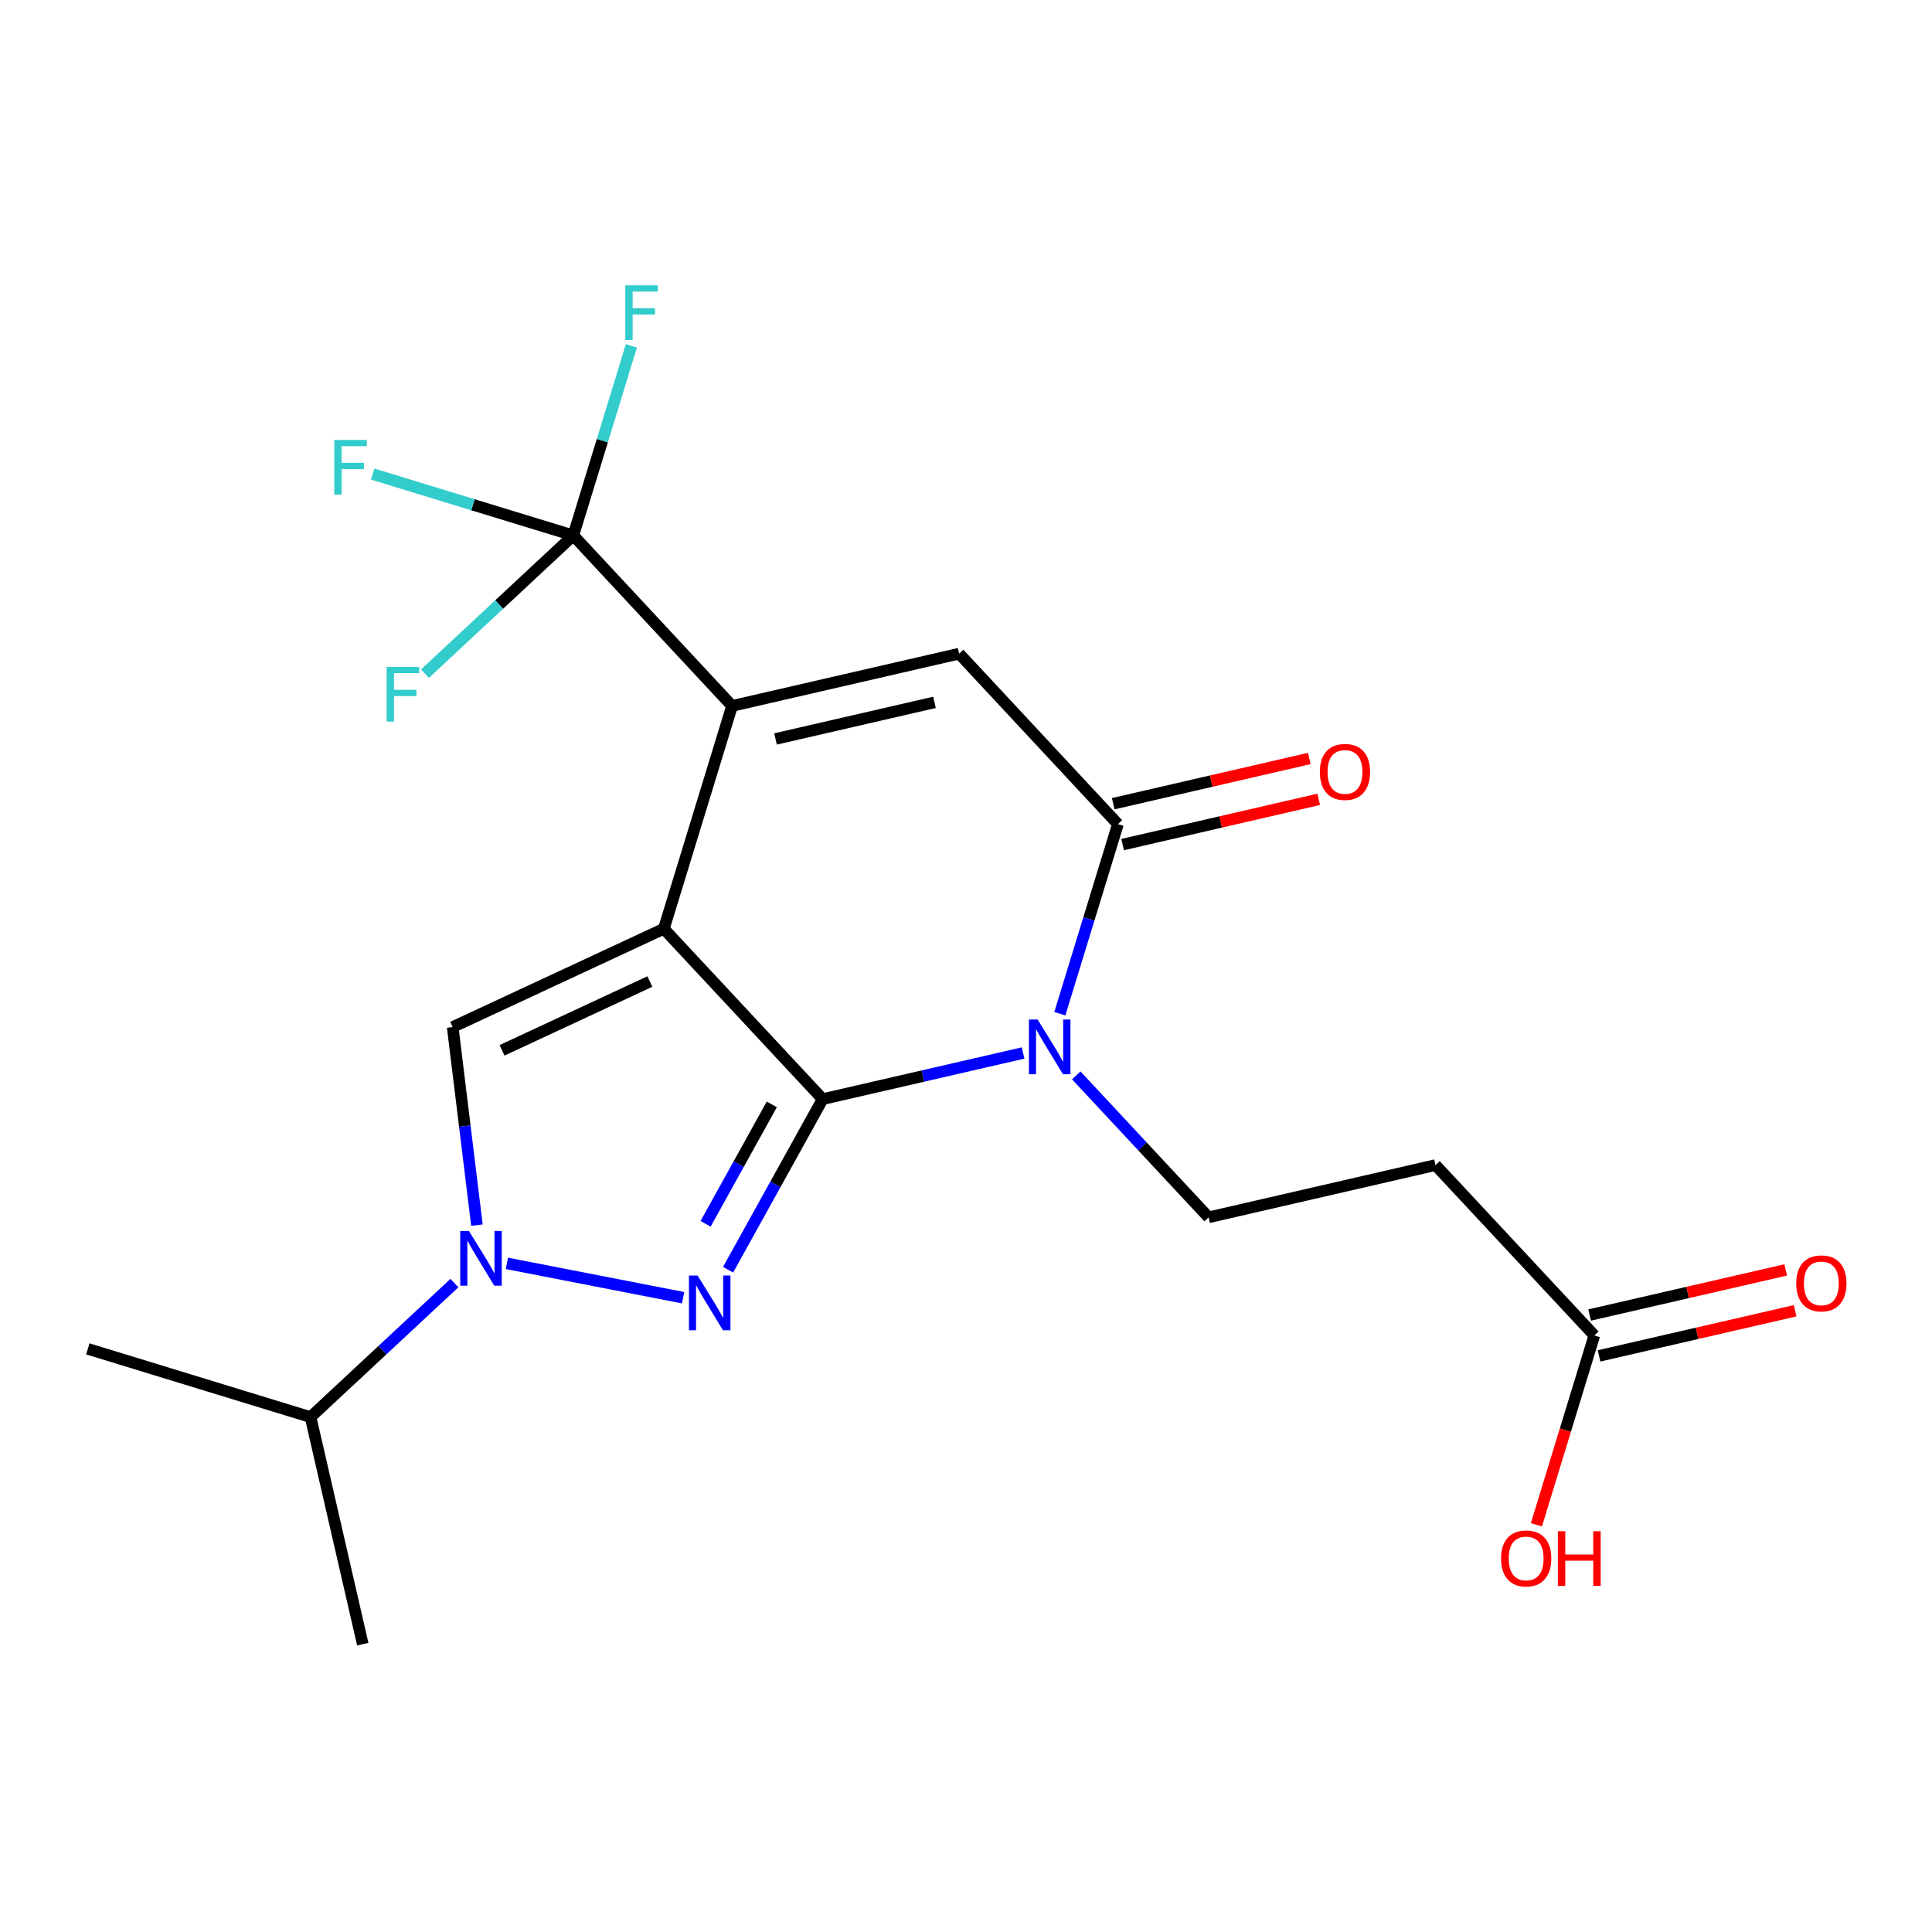 <?xml version='1.0' encoding='iso-8859-1'?>
<svg version='1.1' baseProfile='full'
              xmlns='http://www.w3.org/2000/svg'
                      xmlns:rdkit='http://www.rdkit.org/xml'
                      xmlns:xlink='http://www.w3.org/1999/xlink'
                  xml:space='preserve'
width='1000px' height='1000px' viewBox='0 0 1000 1000'>
<!-- END OF HEADER -->
<rect style='opacity:1.0;fill:#FFFFFF;stroke:none' width='1000' height='1000' x='0' y='0'> </rect>
<path class='bond-3' d='M 425.806,568.909 L 477.683,556.968' style='fill:none;fill-rule:evenodd;stroke:#000000;stroke-width:6px;stroke-linecap:butt;stroke-linejoin:miter;stroke-opacity:1' />
<path class='bond-3' d='M 477.683,556.968 L 529.559,545.028' style='fill:none;fill-rule:evenodd;stroke:#0000FF;stroke-width:6px;stroke-linecap:butt;stroke-linejoin:miter;stroke-opacity:1' />
<path class='bond-4' d='M 425.806,568.909 L 343.606,480.727' style='fill:none;fill-rule:evenodd;stroke:#000000;stroke-width:6px;stroke-linecap:butt;stroke-linejoin:miter;stroke-opacity:1' />
<path class='bond-6' d='M 425.806,568.909 L 401.332,613.058' style='fill:none;fill-rule:evenodd;stroke:#000000;stroke-width:6px;stroke-linecap:butt;stroke-linejoin:miter;stroke-opacity:1' />
<path class='bond-6' d='M 401.332,613.058 L 376.857,657.207' style='fill:none;fill-rule:evenodd;stroke:#0000FF;stroke-width:6px;stroke-linecap:butt;stroke-linejoin:miter;stroke-opacity:1' />
<path class='bond-6' d='M 399.481,571.63 L 382.349,602.534' style='fill:none;fill-rule:evenodd;stroke:#000000;stroke-width:6px;stroke-linecap:butt;stroke-linejoin:miter;stroke-opacity:1' />
<path class='bond-6' d='M 382.349,602.534 L 365.217,633.439' style='fill:none;fill-rule:evenodd;stroke:#0000FF;stroke-width:6px;stroke-linecap:butt;stroke-linejoin:miter;stroke-opacity:1' />
<path class='bond-21' d='M 45.455,698.173 L 160.743,733.491' style='fill:none;fill-rule:evenodd;stroke:#000000;stroke-width:6px;stroke-linecap:butt;stroke-linejoin:miter;stroke-opacity:1' />
<path class='bond-0' d='M 343.606,480.727 L 378.912,365.391' style='fill:none;fill-rule:evenodd;stroke:#000000;stroke-width:6px;stroke-linecap:butt;stroke-linejoin:miter;stroke-opacity:1' />
<path class='bond-8' d='M 343.606,480.727 L 234.31,531.601' style='fill:none;fill-rule:evenodd;stroke:#000000;stroke-width:6px;stroke-linecap:butt;stroke-linejoin:miter;stroke-opacity:1' />
<path class='bond-8' d='M 336.37,508.036 L 259.864,543.647' style='fill:none;fill-rule:evenodd;stroke:#000000;stroke-width:6px;stroke-linecap:butt;stroke-linejoin:miter;stroke-opacity:1' />
<path class='bond-2' d='M 578.632,426.574 L 563.603,475.631' style='fill:none;fill-rule:evenodd;stroke:#000000;stroke-width:6px;stroke-linecap:butt;stroke-linejoin:miter;stroke-opacity:1' />
<path class='bond-2' d='M 563.603,475.631 L 548.575,524.688' style='fill:none;fill-rule:evenodd;stroke:#0000FF;stroke-width:6px;stroke-linecap:butt;stroke-linejoin:miter;stroke-opacity:1' />
<path class='bond-5' d='M 578.632,426.574 L 496.443,338.332' style='fill:none;fill-rule:evenodd;stroke:#000000;stroke-width:6px;stroke-linecap:butt;stroke-linejoin:miter;stroke-opacity:1' />
<path class='bond-15' d='M 581.071,437.149 L 631.823,425.442' style='fill:none;fill-rule:evenodd;stroke:#000000;stroke-width:6px;stroke-linecap:butt;stroke-linejoin:miter;stroke-opacity:1' />
<path class='bond-15' d='M 631.823,425.442 L 682.575,413.736' style='fill:none;fill-rule:evenodd;stroke:#FF0000;stroke-width:6px;stroke-linecap:butt;stroke-linejoin:miter;stroke-opacity:1' />
<path class='bond-15' d='M 576.193,415.999 L 626.945,404.293' style='fill:none;fill-rule:evenodd;stroke:#000000;stroke-width:6px;stroke-linecap:butt;stroke-linejoin:miter;stroke-opacity:1' />
<path class='bond-15' d='M 626.945,404.293 L 677.697,392.586' style='fill:none;fill-rule:evenodd;stroke:#FF0000;stroke-width:6px;stroke-linecap:butt;stroke-linejoin:miter;stroke-opacity:1' />
<path class='bond-1' d='M 378.912,365.391 L 496.443,338.332' style='fill:none;fill-rule:evenodd;stroke:#000000;stroke-width:6px;stroke-linecap:butt;stroke-linejoin:miter;stroke-opacity:1' />
<path class='bond-1' d='M 401.411,382.483 L 483.683,363.542' style='fill:none;fill-rule:evenodd;stroke:#000000;stroke-width:6px;stroke-linecap:butt;stroke-linejoin:miter;stroke-opacity:1' />
<path class='bond-19' d='M 378.912,365.391 L 296.735,277.149' style='fill:none;fill-rule:evenodd;stroke:#000000;stroke-width:6px;stroke-linecap:butt;stroke-linejoin:miter;stroke-opacity:1' />
<path class='bond-9' d='M 234.31,531.601 L 240.584,582.864' style='fill:none;fill-rule:evenodd;stroke:#000000;stroke-width:6px;stroke-linecap:butt;stroke-linejoin:miter;stroke-opacity:1' />
<path class='bond-9' d='M 240.584,582.864 L 246.859,634.128' style='fill:none;fill-rule:evenodd;stroke:#0000FF;stroke-width:6px;stroke-linecap:butt;stroke-linejoin:miter;stroke-opacity:1' />
<path class='bond-20' d='M 187.765,851.022 L 160.743,733.491' style='fill:none;fill-rule:evenodd;stroke:#000000;stroke-width:6px;stroke-linecap:butt;stroke-linejoin:miter;stroke-opacity:1' />
<path class='bond-22' d='M 160.743,733.491 L 197.975,698.804' style='fill:none;fill-rule:evenodd;stroke:#000000;stroke-width:6px;stroke-linecap:butt;stroke-linejoin:miter;stroke-opacity:1' />
<path class='bond-22' d='M 197.975,698.804 L 235.206,664.117' style='fill:none;fill-rule:evenodd;stroke:#0000FF;stroke-width:6px;stroke-linecap:butt;stroke-linejoin:miter;stroke-opacity:1' />
<path class='bond-10' d='M 625.562,630.092 L 743.021,603.046' style='fill:none;fill-rule:evenodd;stroke:#000000;stroke-width:6px;stroke-linecap:butt;stroke-linejoin:miter;stroke-opacity:1' />
<path class='bond-11' d='M 625.562,630.092 L 591.316,593.355' style='fill:none;fill-rule:evenodd;stroke:#000000;stroke-width:6px;stroke-linecap:butt;stroke-linejoin:miter;stroke-opacity:1' />
<path class='bond-11' d='M 591.316,593.355 L 557.069,556.618' style='fill:none;fill-rule:evenodd;stroke:#0000FF;stroke-width:6px;stroke-linecap:butt;stroke-linejoin:miter;stroke-opacity:1' />
<path class='bond-14' d='M 743.021,603.046 L 825.222,691.227' style='fill:none;fill-rule:evenodd;stroke:#000000;stroke-width:6px;stroke-linecap:butt;stroke-linejoin:miter;stroke-opacity:1' />
<path class='bond-12' d='M 825.222,691.227 L 810.232,740.228' style='fill:none;fill-rule:evenodd;stroke:#000000;stroke-width:6px;stroke-linecap:butt;stroke-linejoin:miter;stroke-opacity:1' />
<path class='bond-12' d='M 810.232,740.228 L 795.243,789.229' style='fill:none;fill-rule:evenodd;stroke:#FF0000;stroke-width:6px;stroke-linecap:butt;stroke-linejoin:miter;stroke-opacity:1' />
<path class='bond-13' d='M 827.655,701.803 L 878.402,690.128' style='fill:none;fill-rule:evenodd;stroke:#000000;stroke-width:6px;stroke-linecap:butt;stroke-linejoin:miter;stroke-opacity:1' />
<path class='bond-13' d='M 878.402,690.128 L 929.148,678.453' style='fill:none;fill-rule:evenodd;stroke:#FF0000;stroke-width:6px;stroke-linecap:butt;stroke-linejoin:miter;stroke-opacity:1' />
<path class='bond-13' d='M 822.789,680.651 L 873.535,668.976' style='fill:none;fill-rule:evenodd;stroke:#000000;stroke-width:6px;stroke-linecap:butt;stroke-linejoin:miter;stroke-opacity:1' />
<path class='bond-13' d='M 873.535,668.976 L 924.282,657.301' style='fill:none;fill-rule:evenodd;stroke:#FF0000;stroke-width:6px;stroke-linecap:butt;stroke-linejoin:miter;stroke-opacity:1' />
<path class='bond-16' d='M 296.735,277.149 L 244.808,261.263' style='fill:none;fill-rule:evenodd;stroke:#000000;stroke-width:6px;stroke-linecap:butt;stroke-linejoin:miter;stroke-opacity:1' />
<path class='bond-16' d='M 244.808,261.263 L 192.881,245.376' style='fill:none;fill-rule:evenodd;stroke:#33CCCC;stroke-width:6px;stroke-linecap:butt;stroke-linejoin:miter;stroke-opacity:1' />
<path class='bond-17' d='M 296.735,277.149 L 258.355,312.915' style='fill:none;fill-rule:evenodd;stroke:#000000;stroke-width:6px;stroke-linecap:butt;stroke-linejoin:miter;stroke-opacity:1' />
<path class='bond-17' d='M 258.355,312.915 L 219.976,348.682' style='fill:none;fill-rule:evenodd;stroke:#33CCCC;stroke-width:6px;stroke-linecap:butt;stroke-linejoin:miter;stroke-opacity:1' />
<path class='bond-18' d='M 296.735,277.149 L 311.769,228.086' style='fill:none;fill-rule:evenodd;stroke:#000000;stroke-width:6px;stroke-linecap:butt;stroke-linejoin:miter;stroke-opacity:1' />
<path class='bond-18' d='M 311.769,228.086 L 326.803,179.023' style='fill:none;fill-rule:evenodd;stroke:#33CCCC;stroke-width:6px;stroke-linecap:butt;stroke-linejoin:miter;stroke-opacity:1' />
<path class='bond-7' d='M 353.581,671.7 L 262.366,653.916' style='fill:none;fill-rule:evenodd;stroke:#0000FF;stroke-width:6px;stroke-linecap:butt;stroke-linejoin:miter;stroke-opacity:1' />
<path  class='atom-13' d='M 929.729 664.273
Q 929.729 657.473, 933.089 653.673
Q 936.449 649.873, 942.729 649.873
Q 949.009 649.873, 952.369 653.673
Q 955.729 657.473, 955.729 664.273
Q 955.729 671.153, 952.329 675.073
Q 948.929 678.953, 942.729 678.953
Q 936.489 678.953, 933.089 675.073
Q 929.729 671.193, 929.729 664.273
M 942.729 675.753
Q 947.049 675.753, 949.369 672.873
Q 951.729 669.953, 951.729 664.273
Q 951.729 658.713, 949.369 655.913
Q 947.049 653.073, 942.729 653.073
Q 938.409 653.073, 936.049 655.873
Q 933.729 658.673, 933.729 664.273
Q 933.729 669.993, 936.049 672.873
Q 938.409 675.753, 942.729 675.753
' fill='#FF0000'/>
<path  class='atom-14' d='M 683.151 399.547
Q 683.151 392.747, 686.511 388.947
Q 689.871 385.147, 696.151 385.147
Q 702.431 385.147, 705.791 388.947
Q 709.151 392.747, 709.151 399.547
Q 709.151 406.427, 705.751 410.347
Q 702.351 414.227, 696.151 414.227
Q 689.911 414.227, 686.511 410.347
Q 683.151 406.467, 683.151 399.547
M 696.151 411.027
Q 700.471 411.027, 702.791 408.147
Q 705.151 405.227, 705.151 399.547
Q 705.151 393.987, 702.791 391.187
Q 700.471 388.347, 696.151 388.347
Q 691.831 388.347, 689.471 391.147
Q 687.151 393.947, 687.151 399.547
Q 687.151 405.267, 689.471 408.147
Q 691.831 411.027, 696.151 411.027
' fill='#FF0000'/>
<path  class='atom-15' d='M 776.94 806.644
Q 776.94 799.844, 780.3 796.044
Q 783.66 792.244, 789.94 792.244
Q 796.22 792.244, 799.58 796.044
Q 802.94 799.844, 802.94 806.644
Q 802.94 813.524, 799.54 817.444
Q 796.14 821.324, 789.94 821.324
Q 783.7 821.324, 780.3 817.444
Q 776.94 813.564, 776.94 806.644
M 789.94 818.124
Q 794.26 818.124, 796.58 815.244
Q 798.94 812.324, 798.94 806.644
Q 798.94 801.084, 796.58 798.284
Q 794.26 795.444, 789.94 795.444
Q 785.62 795.444, 783.26 798.244
Q 780.94 801.044, 780.94 806.644
Q 780.94 812.364, 783.26 815.244
Q 785.62 818.124, 789.94 818.124
' fill='#FF0000'/>
<path  class='atom-15' d='M 806.34 792.564
L 810.18 792.564
L 810.18 804.604
L 824.66 804.604
L 824.66 792.564
L 828.5 792.564
L 828.5 820.884
L 824.66 820.884
L 824.66 807.804
L 810.18 807.804
L 810.18 820.884
L 806.34 820.884
L 806.34 792.564
' fill='#FF0000'/>
<path  class='atom-16' d='M 173.027 227.718
L 189.867 227.718
L 189.867 230.958
L 176.827 230.958
L 176.827 239.558
L 188.427 239.558
L 188.427 242.838
L 176.827 242.838
L 176.827 256.038
L 173.027 256.038
L 173.027 227.718
' fill='#33CCCC'/>
<path  class='atom-17' d='M 200.122 345.177
L 216.962 345.177
L 216.962 348.417
L 203.922 348.417
L 203.922 357.017
L 215.522 357.017
L 215.522 360.297
L 203.922 360.297
L 203.922 373.497
L 200.122 373.497
L 200.122 345.177
' fill='#33CCCC'/>
<path  class='atom-18' d='M 323.646 147.688
L 340.486 147.688
L 340.486 150.928
L 327.446 150.928
L 327.446 159.528
L 339.046 159.528
L 339.046 162.808
L 327.446 162.808
L 327.446 176.008
L 323.646 176.008
L 323.646 147.688
' fill='#33CCCC'/>
<path  class='atom-19' d='M 361.076 660.222
L 370.356 675.222
Q 371.276 676.702, 372.756 679.382
Q 374.236 682.062, 374.316 682.222
L 374.316 660.222
L 378.076 660.222
L 378.076 688.542
L 374.196 688.542
L 364.236 672.142
Q 363.076 670.222, 361.836 668.022
Q 360.636 665.822, 360.276 665.142
L 360.276 688.542
L 356.596 688.542
L 356.596 660.222
L 361.076 660.222
' fill='#0000FF'/>
<path  class='atom-20' d='M 242.701 637.142
L 251.981 652.142
Q 252.901 653.622, 254.381 656.302
Q 255.861 658.982, 255.941 659.142
L 255.941 637.142
L 259.701 637.142
L 259.701 665.462
L 255.821 665.462
L 245.861 649.062
Q 244.701 647.142, 243.461 644.942
Q 242.261 642.742, 241.901 642.062
L 241.901 665.462
L 238.221 665.462
L 238.221 637.142
L 242.701 637.142
' fill='#0000FF'/>
<path  class='atom-21' d='M 537.053 527.702
L 546.333 542.702
Q 547.253 544.182, 548.733 546.862
Q 550.213 549.542, 550.293 549.702
L 550.293 527.702
L 554.053 527.702
L 554.053 556.022
L 550.173 556.022
L 540.213 539.622
Q 539.053 537.702, 537.813 535.502
Q 536.613 533.302, 536.253 532.622
L 536.253 556.022
L 532.573 556.022
L 532.573 527.702
L 537.053 527.702
' fill='#0000FF'/>
</svg>
